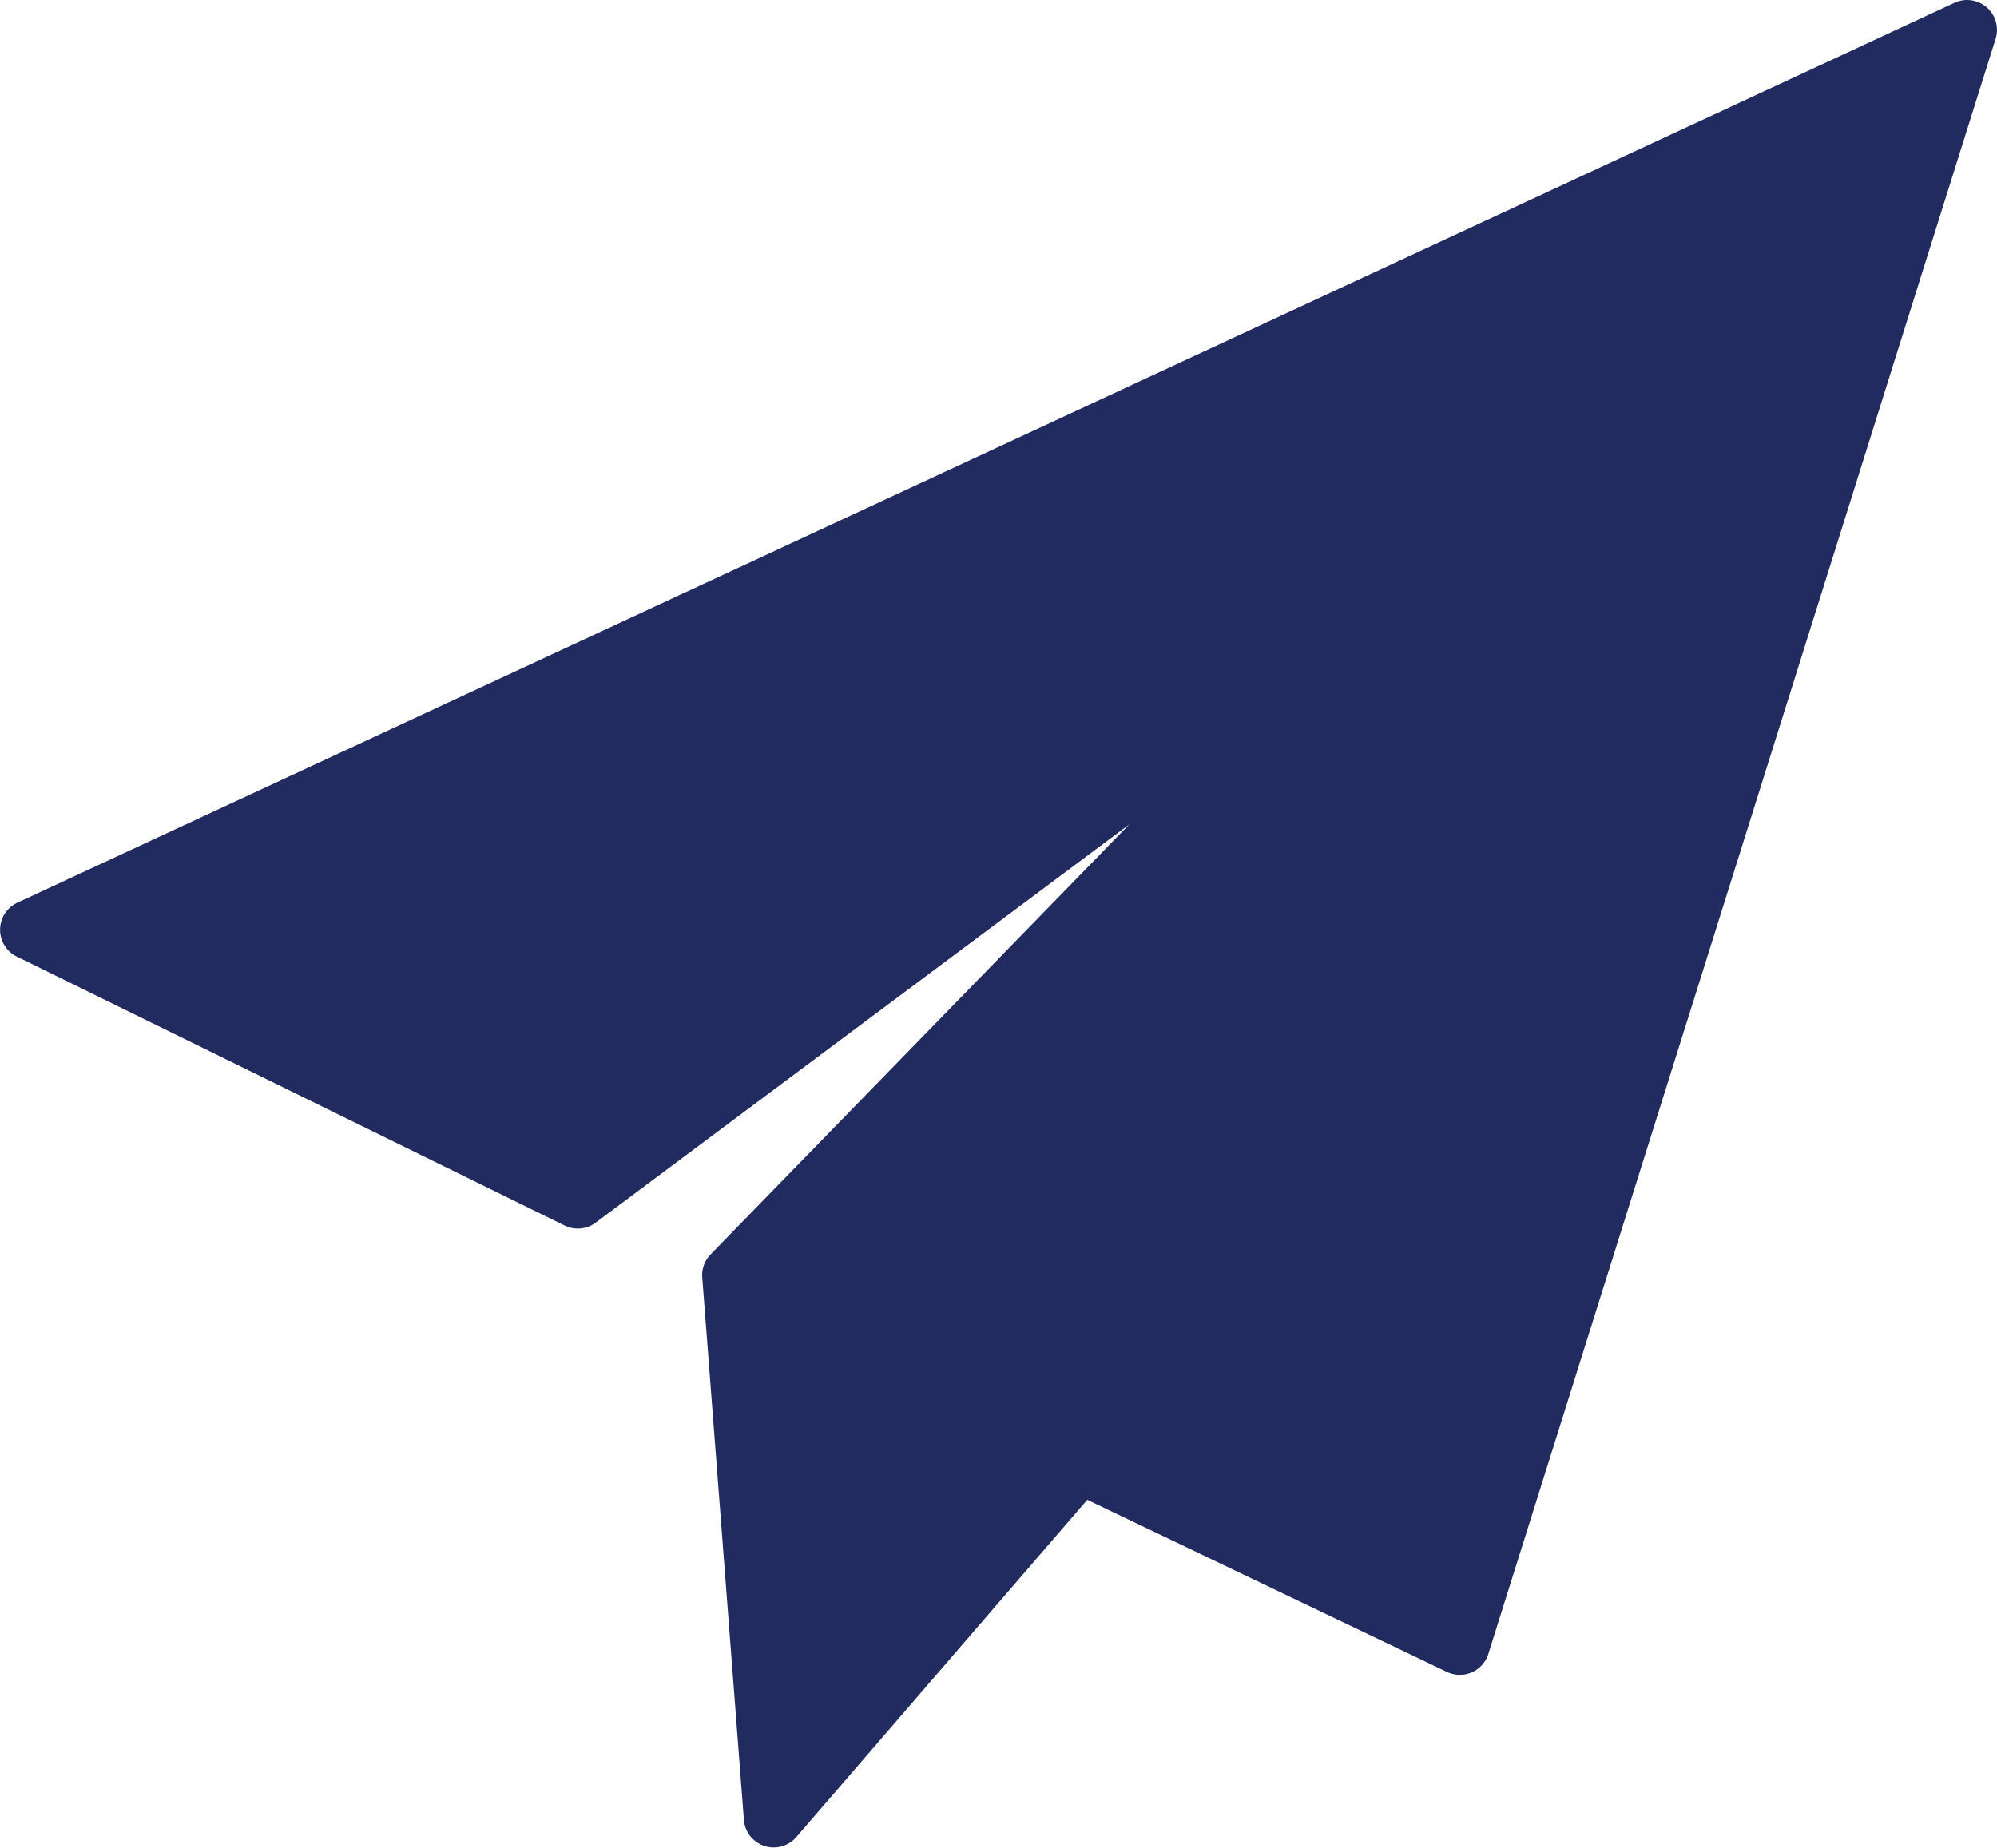 <svg xmlns="http://www.w3.org/2000/svg" width="29" height="26.84" viewBox="0 0 29 26.84">
  <path id="fly_btn" d="M28.852.188A.434.434,0,0,0,28.384.12L.251,13.192a.434.434,0,0,0-.008.782L8.2,17.881a.433.433,0,0,0,.45-.042L16.4,12.054,10.319,18.3a.434.434,0,0,0-.121.335l.605,7.88a.434.434,0,0,0,.76.25l4.226-4.9,5.224,2.5a.434.434,0,0,0,.6-.261L28.98.643A.433.433,0,0,0,28.852.188Z" transform="translate(0 -0.08)" fill="#222b5f"/>
</svg>
